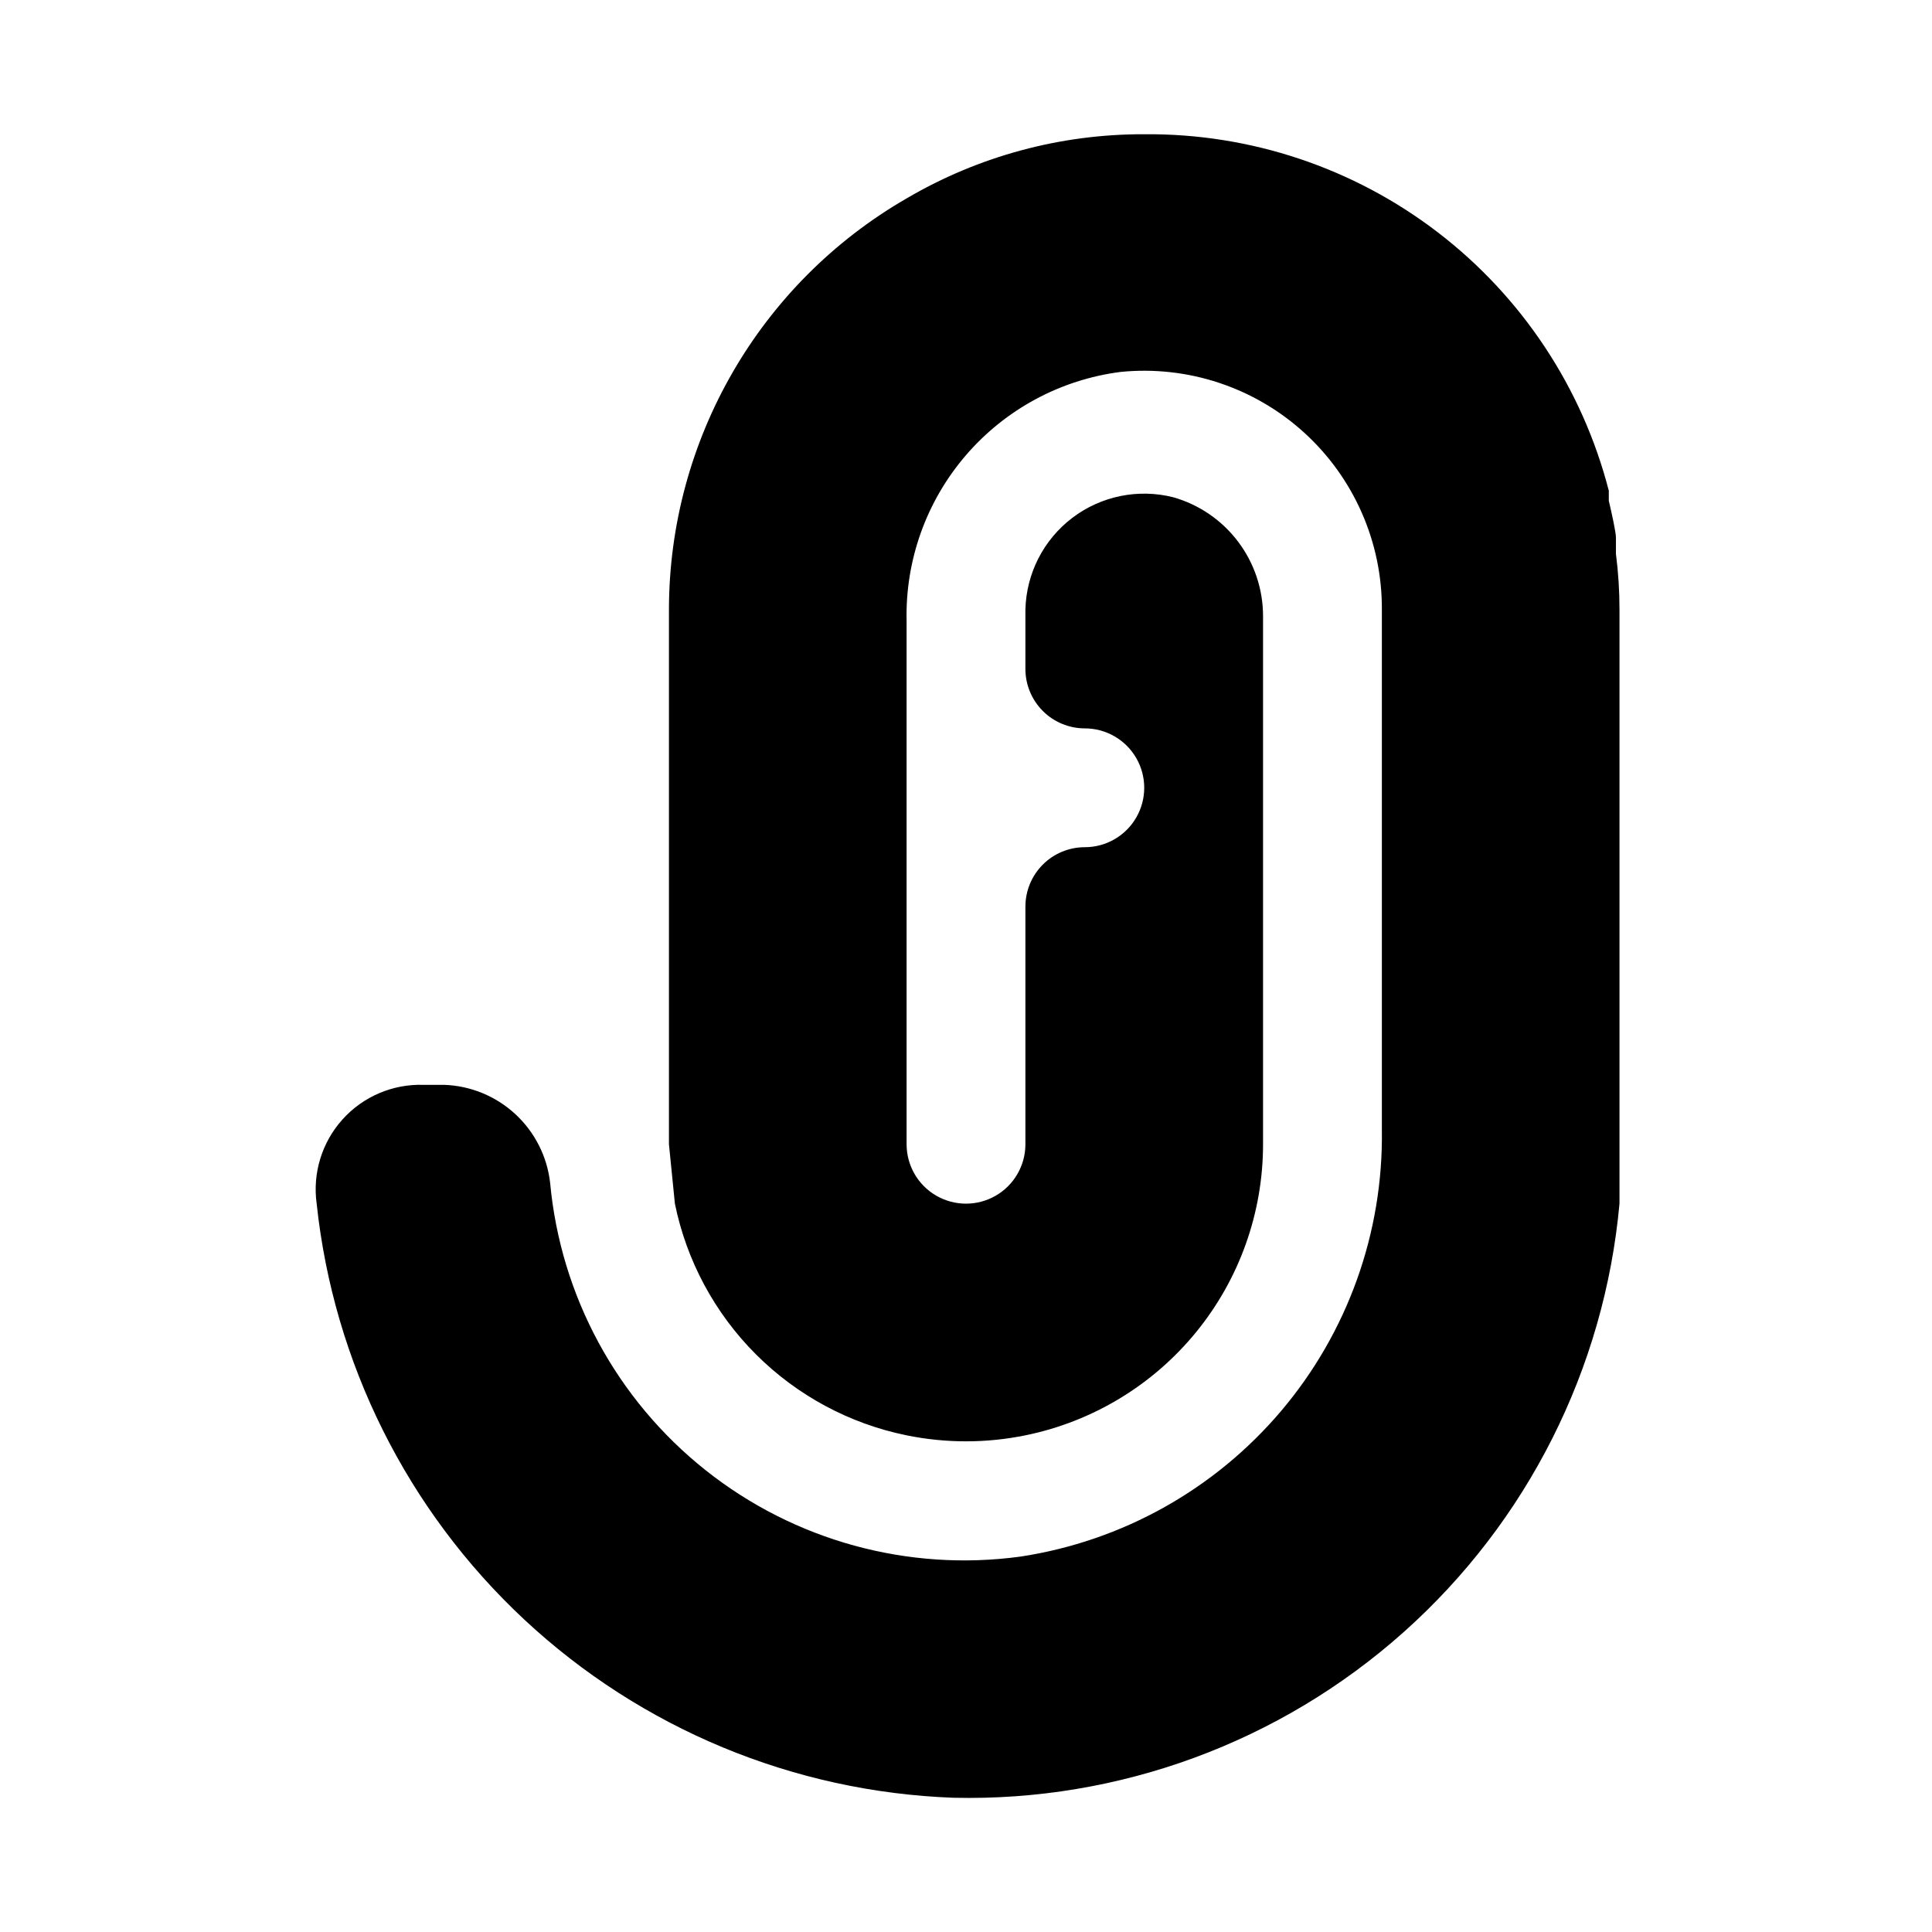 <?xml version="1.0" encoding="UTF-8"?>
<!-- Uploaded to: ICON Repo, www.svgrepo.com, Generator: ICON Repo Mixer Tools -->
<svg fill="#000000" width="800px" height="800px" version="1.1" viewBox="144 144 512 512" xmlns="http://www.w3.org/2000/svg">
 <path d="m572.24 290.73v-4.25c0-1.418-1.102-6.453-1.891-9.762v-2.676c-7.027-27.23-22.969-51.328-45.281-68.445-22.312-17.121-49.715-26.281-77.836-26.02-22.137-0.074-43.887 5.797-62.977 17.004-38.93 22.477-62.93 63.996-62.977 108.95v141.7l1.574 15.742v0.004c3.086 15.125 10.551 29.012 21.469 39.93 10.918 10.918 24.805 18.387 39.934 21.469 10.391 2.121 21.102 2.121 31.488 0 17.781-3.629 33.762-13.289 45.238-27.348 11.477-14.059 17.742-31.648 17.738-49.797v-139.96c0-7.117-2.324-14.043-6.613-19.727-4.289-5.68-10.312-9.809-17.16-11.762-9.285-2.348-19.133-0.344-26.762 5.445-7.629 5.789-12.207 14.738-12.441 24.312v15.742c0 4.176 1.66 8.18 4.613 11.133 2.949 2.953 6.957 4.613 11.133 4.613 5.625 0 10.82 3 13.633 7.871 2.812 4.871 2.812 10.871 0 15.742-2.812 4.871-8.008 7.875-13.633 7.875-4.176 0-8.184 1.656-11.133 4.609-2.953 2.953-4.613 6.957-4.613 11.133v62.977c0 5.625-3 10.824-7.871 13.637s-10.875 2.812-15.746 0-7.871-8.012-7.871-13.637v-138.7c-0.363-16.055 5.223-31.676 15.688-43.855s25.066-20.059 40.992-22.113c17.762-1.785 35.449 4.051 48.66 16.062 13.211 12.008 20.703 29.059 20.613 46.914v137.92c0.387 27.223-9.094 53.672-26.688 74.449-17.598 20.781-42.121 34.488-69.035 38.594-29.789 4.078-59.953-4.191-83.496-22.887-23.543-18.699-38.426-46.207-41.199-76.145-0.785-6.969-4.047-13.422-9.191-18.191-5.141-4.766-11.824-7.531-18.832-7.785h-5.512c-8.16-0.266-16.023 3.086-21.484 9.156-5.465 6.07-7.973 14.242-6.852 22.332 4.481 42.156 24.012 81.285 55.012 110.21 31.004 28.918 71.395 45.688 113.76 47.23 43.898 1.02 86.539-14.672 119.3-43.902 32.766-29.227 53.207-69.809 57.188-113.54v-157.44c0.004-4.949-0.312-9.895-0.945-14.801z"/>
</svg>